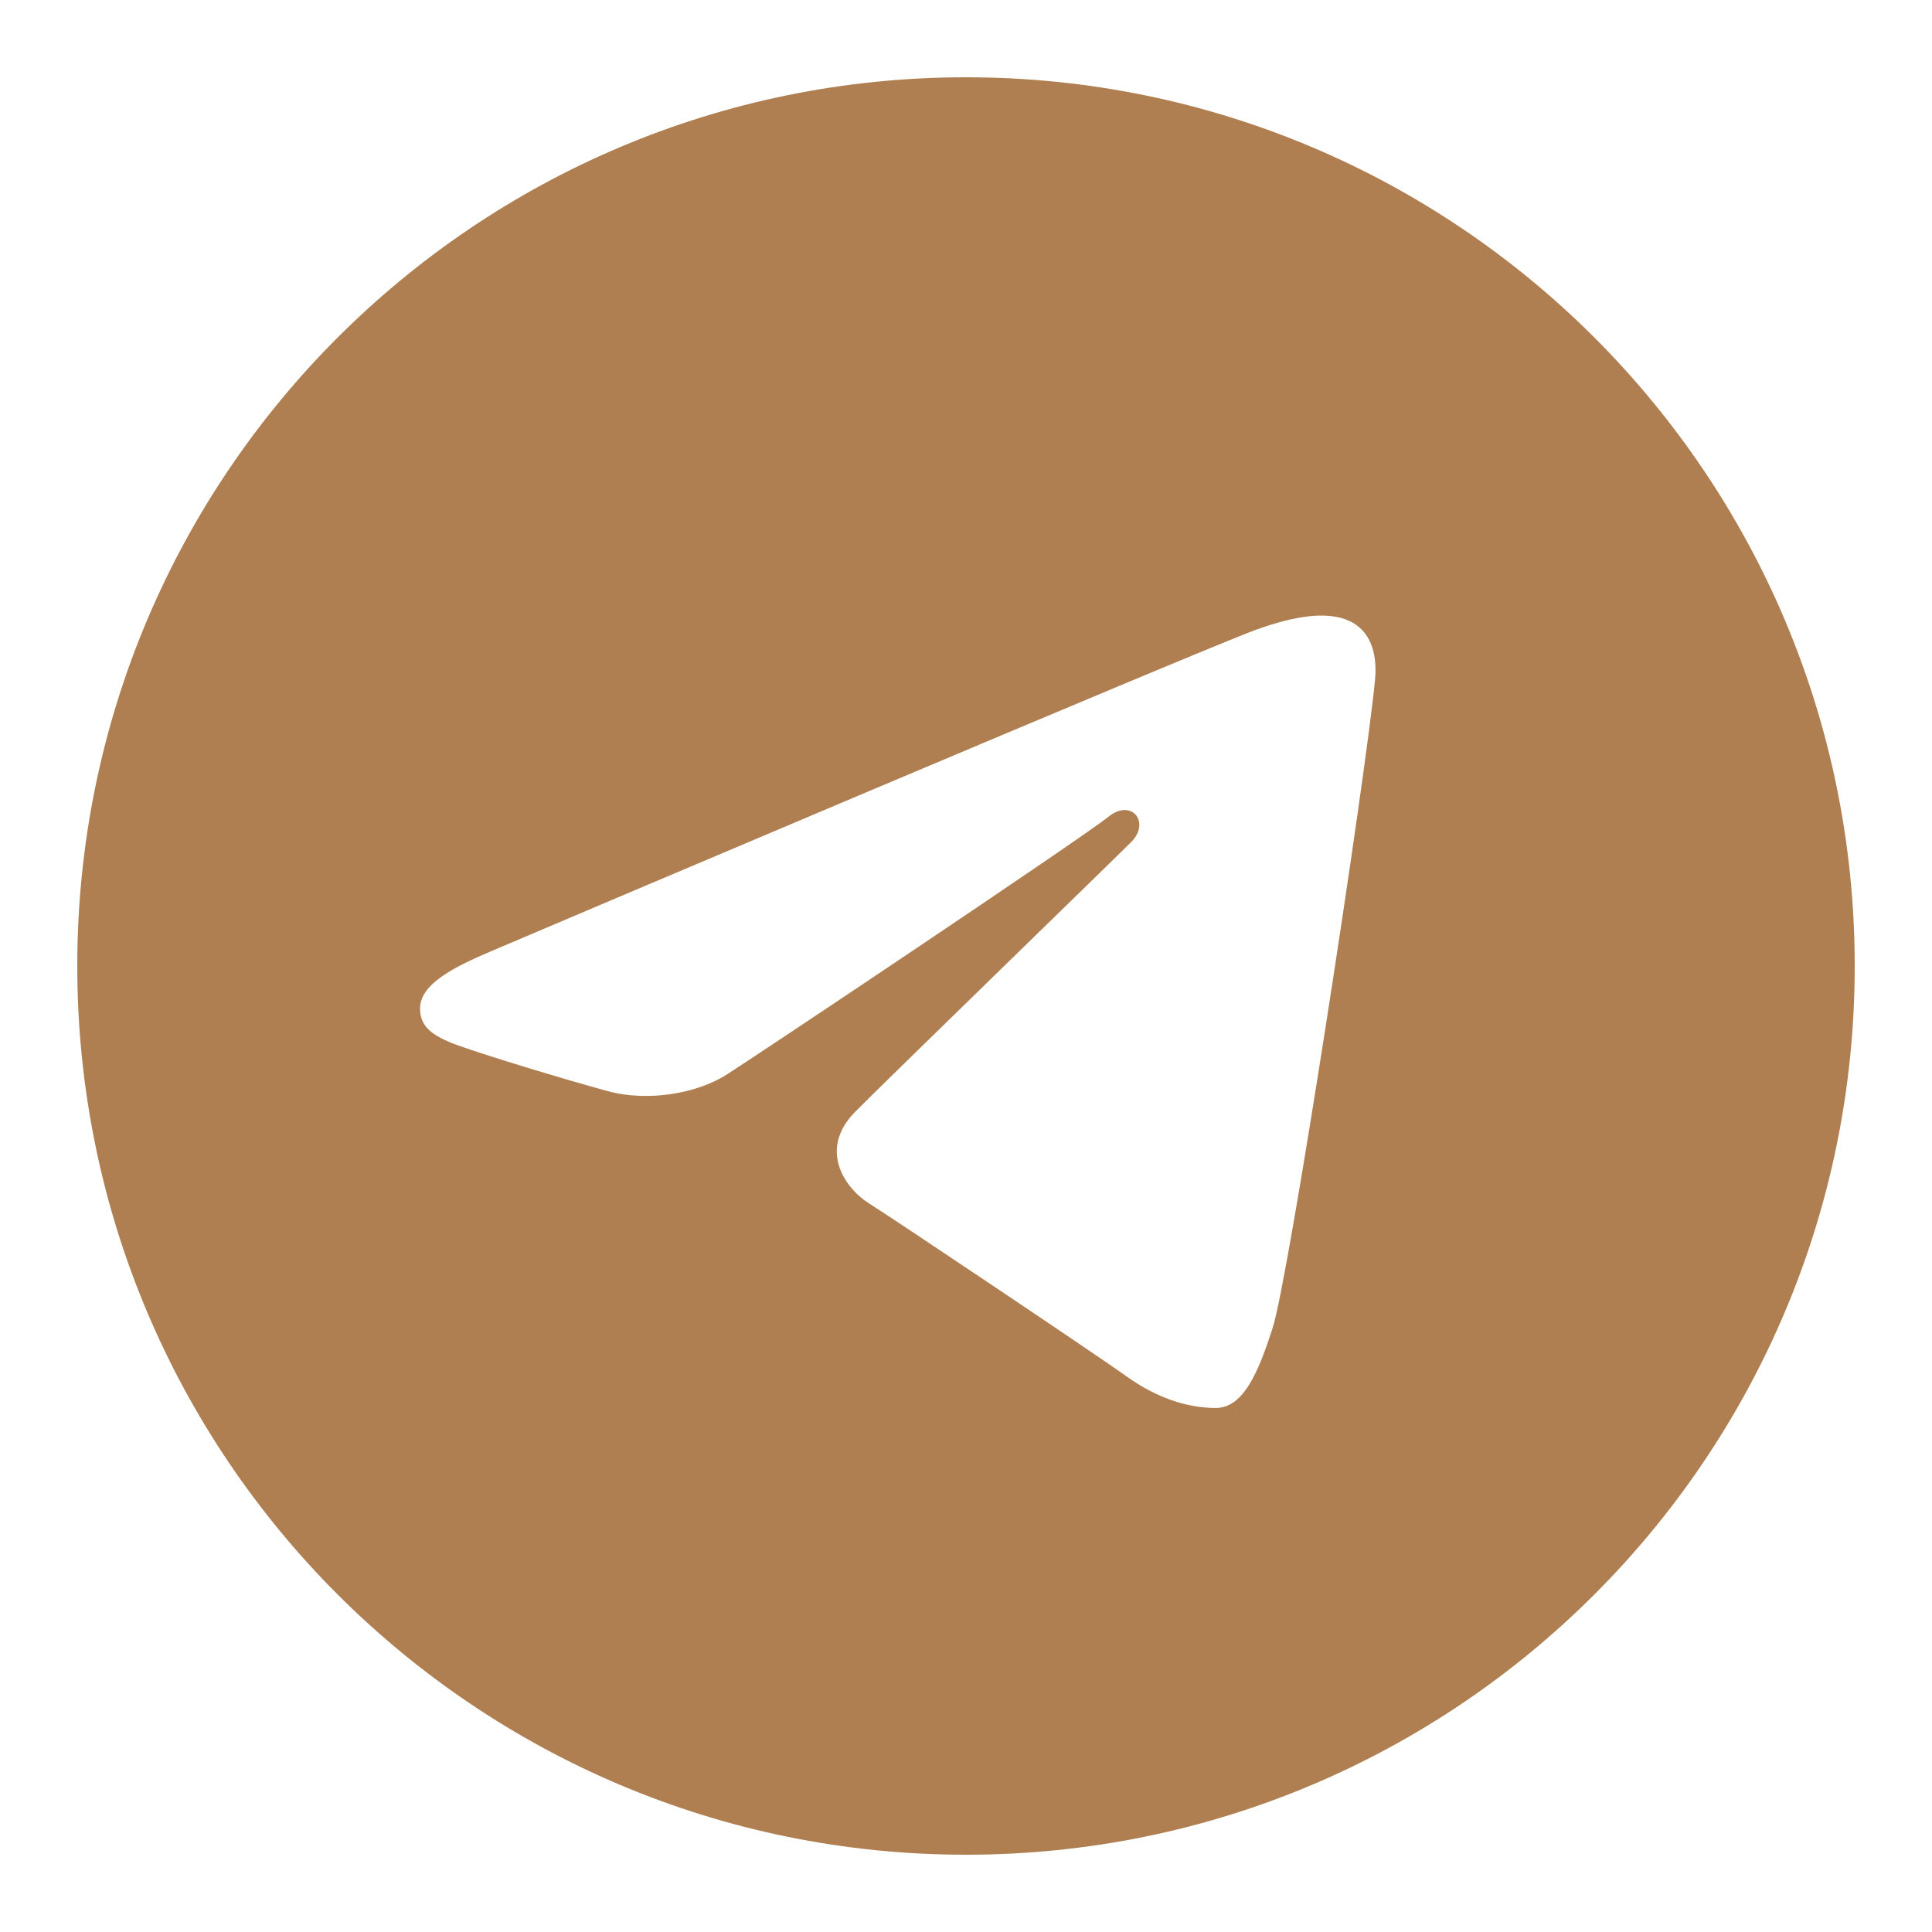 <?xml version="1.0" encoding="UTF-8"?> <svg xmlns="http://www.w3.org/2000/svg" xmlns:xlink="http://www.w3.org/1999/xlink" viewBox="0 0 50 50" width="50px" height="50px"> <g id="surface65754756"> <path style=" stroke:none;fill-rule:nonzero;fill:rgb(68.627%,49.804%,31.765%);fill-opacity:1;" d="M 25 2 C 37.703 2 48 12.297 48 25 C 48 37.703 37.703 48 25 48 C 12.297 48 2 37.703 2 25 C 2 12.297 12.297 2 25 2 Z M 32.934 34.375 C 33.355 33.078 35.34 20.141 35.586 17.594 C 35.656 16.82 35.414 16.309 34.938 16.078 C 34.359 15.801 33.504 15.938 32.508 16.297 C 31.148 16.789 13.734 24.18 12.73 24.609 C 11.773 25.016 10.871 25.457 10.871 26.098 C 10.871 26.547 11.141 26.801 11.875 27.062 C 12.641 27.336 14.57 27.922 15.711 28.234 C 16.809 28.535 18.055 28.273 18.758 27.84 C 19.496 27.379 28.062 21.648 28.676 21.145 C 29.289 20.645 29.781 21.285 29.277 21.789 C 28.777 22.293 22.898 27.996 22.121 28.785 C 21.184 29.746 21.852 30.738 22.48 31.137 C 23.203 31.594 28.387 35.07 29.168 35.629 C 29.949 36.188 30.742 36.438 31.465 36.438 C 32.191 36.438 32.574 35.484 32.934 34.375 Z M 32.934 34.375 "></path> </g> </svg> 